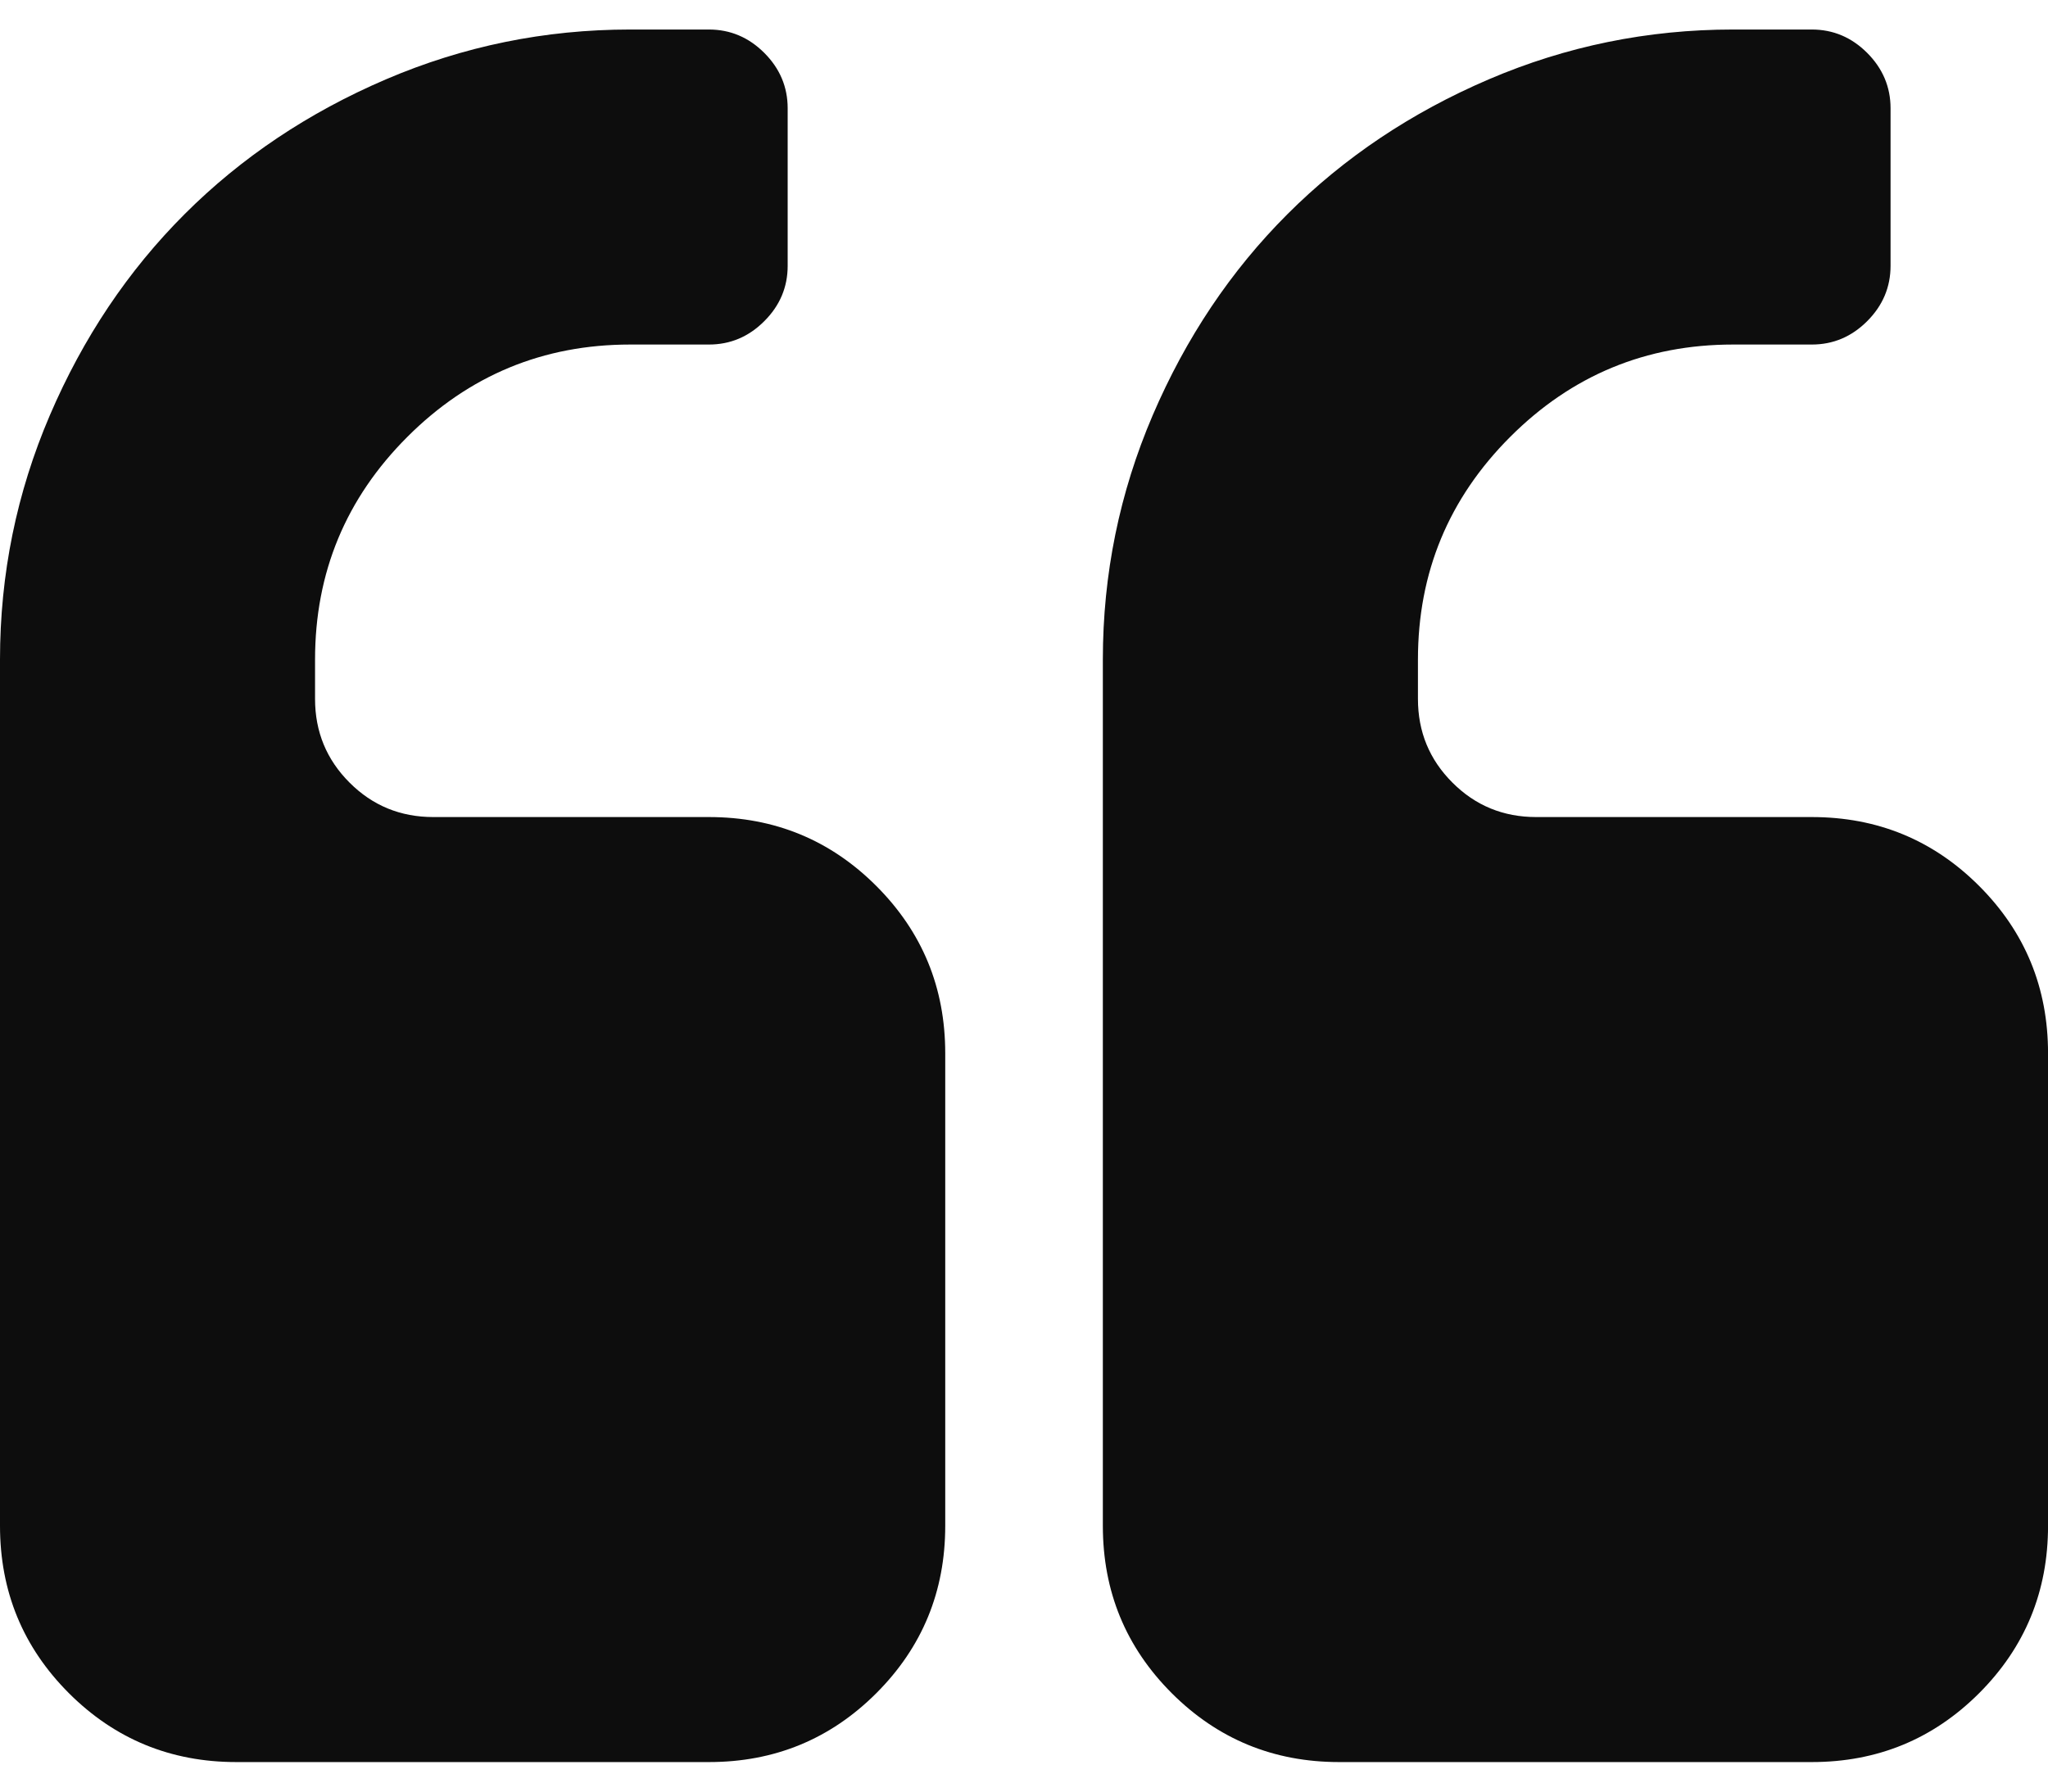 <svg width="48" height="42" viewBox="0 0 48 42" fill="none" xmlns="http://www.w3.org/2000/svg">
<path d="M16.615 19.154H10.154C9.384 19.154 8.73 18.885 8.192 18.346C7.654 17.808 7.384 17.154 7.384 16.385V15.462C7.384 13.423 8.105 11.683 9.548 10.241C10.99 8.799 12.731 8.077 14.769 8.077H16.615C17.115 8.077 17.548 7.895 17.913 7.529C18.279 7.164 18.461 6.731 18.461 6.231V2.539C18.461 2.039 18.279 1.606 17.913 1.24C17.548 0.875 17.115 0.692 16.615 0.692H14.769C12.769 0.692 10.861 1.082 9.043 1.861C7.226 2.64 5.654 3.693 4.327 5.02C3 6.346 1.947 7.918 1.168 9.736C0.389 11.553 0 13.462 0 15.462V35.769C0 37.308 0.538 38.615 1.615 39.693C2.692 40.769 4 41.308 5.539 41.308H16.616C18.154 41.308 19.462 40.769 20.539 39.693C21.616 38.615 22.154 37.308 22.154 35.769V24.693C22.154 23.154 21.616 21.847 20.538 20.769C19.462 19.693 18.154 19.154 16.615 19.154Z" fill="#0D0D0D"/>
<path d="M46.386 20.769C45.31 19.693 44.002 19.154 42.463 19.154H36.002C35.233 19.154 34.578 18.885 34.041 18.346C33.502 17.808 33.233 17.154 33.233 16.385V15.462C33.233 13.423 33.954 11.683 35.396 10.241C36.838 8.799 38.578 8.077 40.618 8.077H42.464C42.964 8.077 43.396 7.895 43.762 7.529C44.127 7.164 44.31 6.731 44.31 6.231V2.539C44.31 2.039 44.127 1.606 43.762 1.24C43.397 0.875 42.964 0.692 42.464 0.692H40.618C38.617 0.692 36.709 1.082 34.891 1.861C33.074 2.64 31.502 3.693 30.175 5.02C28.848 6.346 27.795 7.918 27.016 9.736C26.238 11.553 25.848 13.462 25.848 15.462V35.769C25.848 37.308 26.386 38.615 27.463 39.693C28.54 40.769 29.847 41.308 31.386 41.308H42.463C44.002 41.308 45.309 40.769 46.386 39.693C47.463 38.615 48.001 37.308 48.001 35.769V24.693C48.001 23.154 47.463 21.847 46.386 20.769Z" fill="#0D0D0D"/>
</svg>
